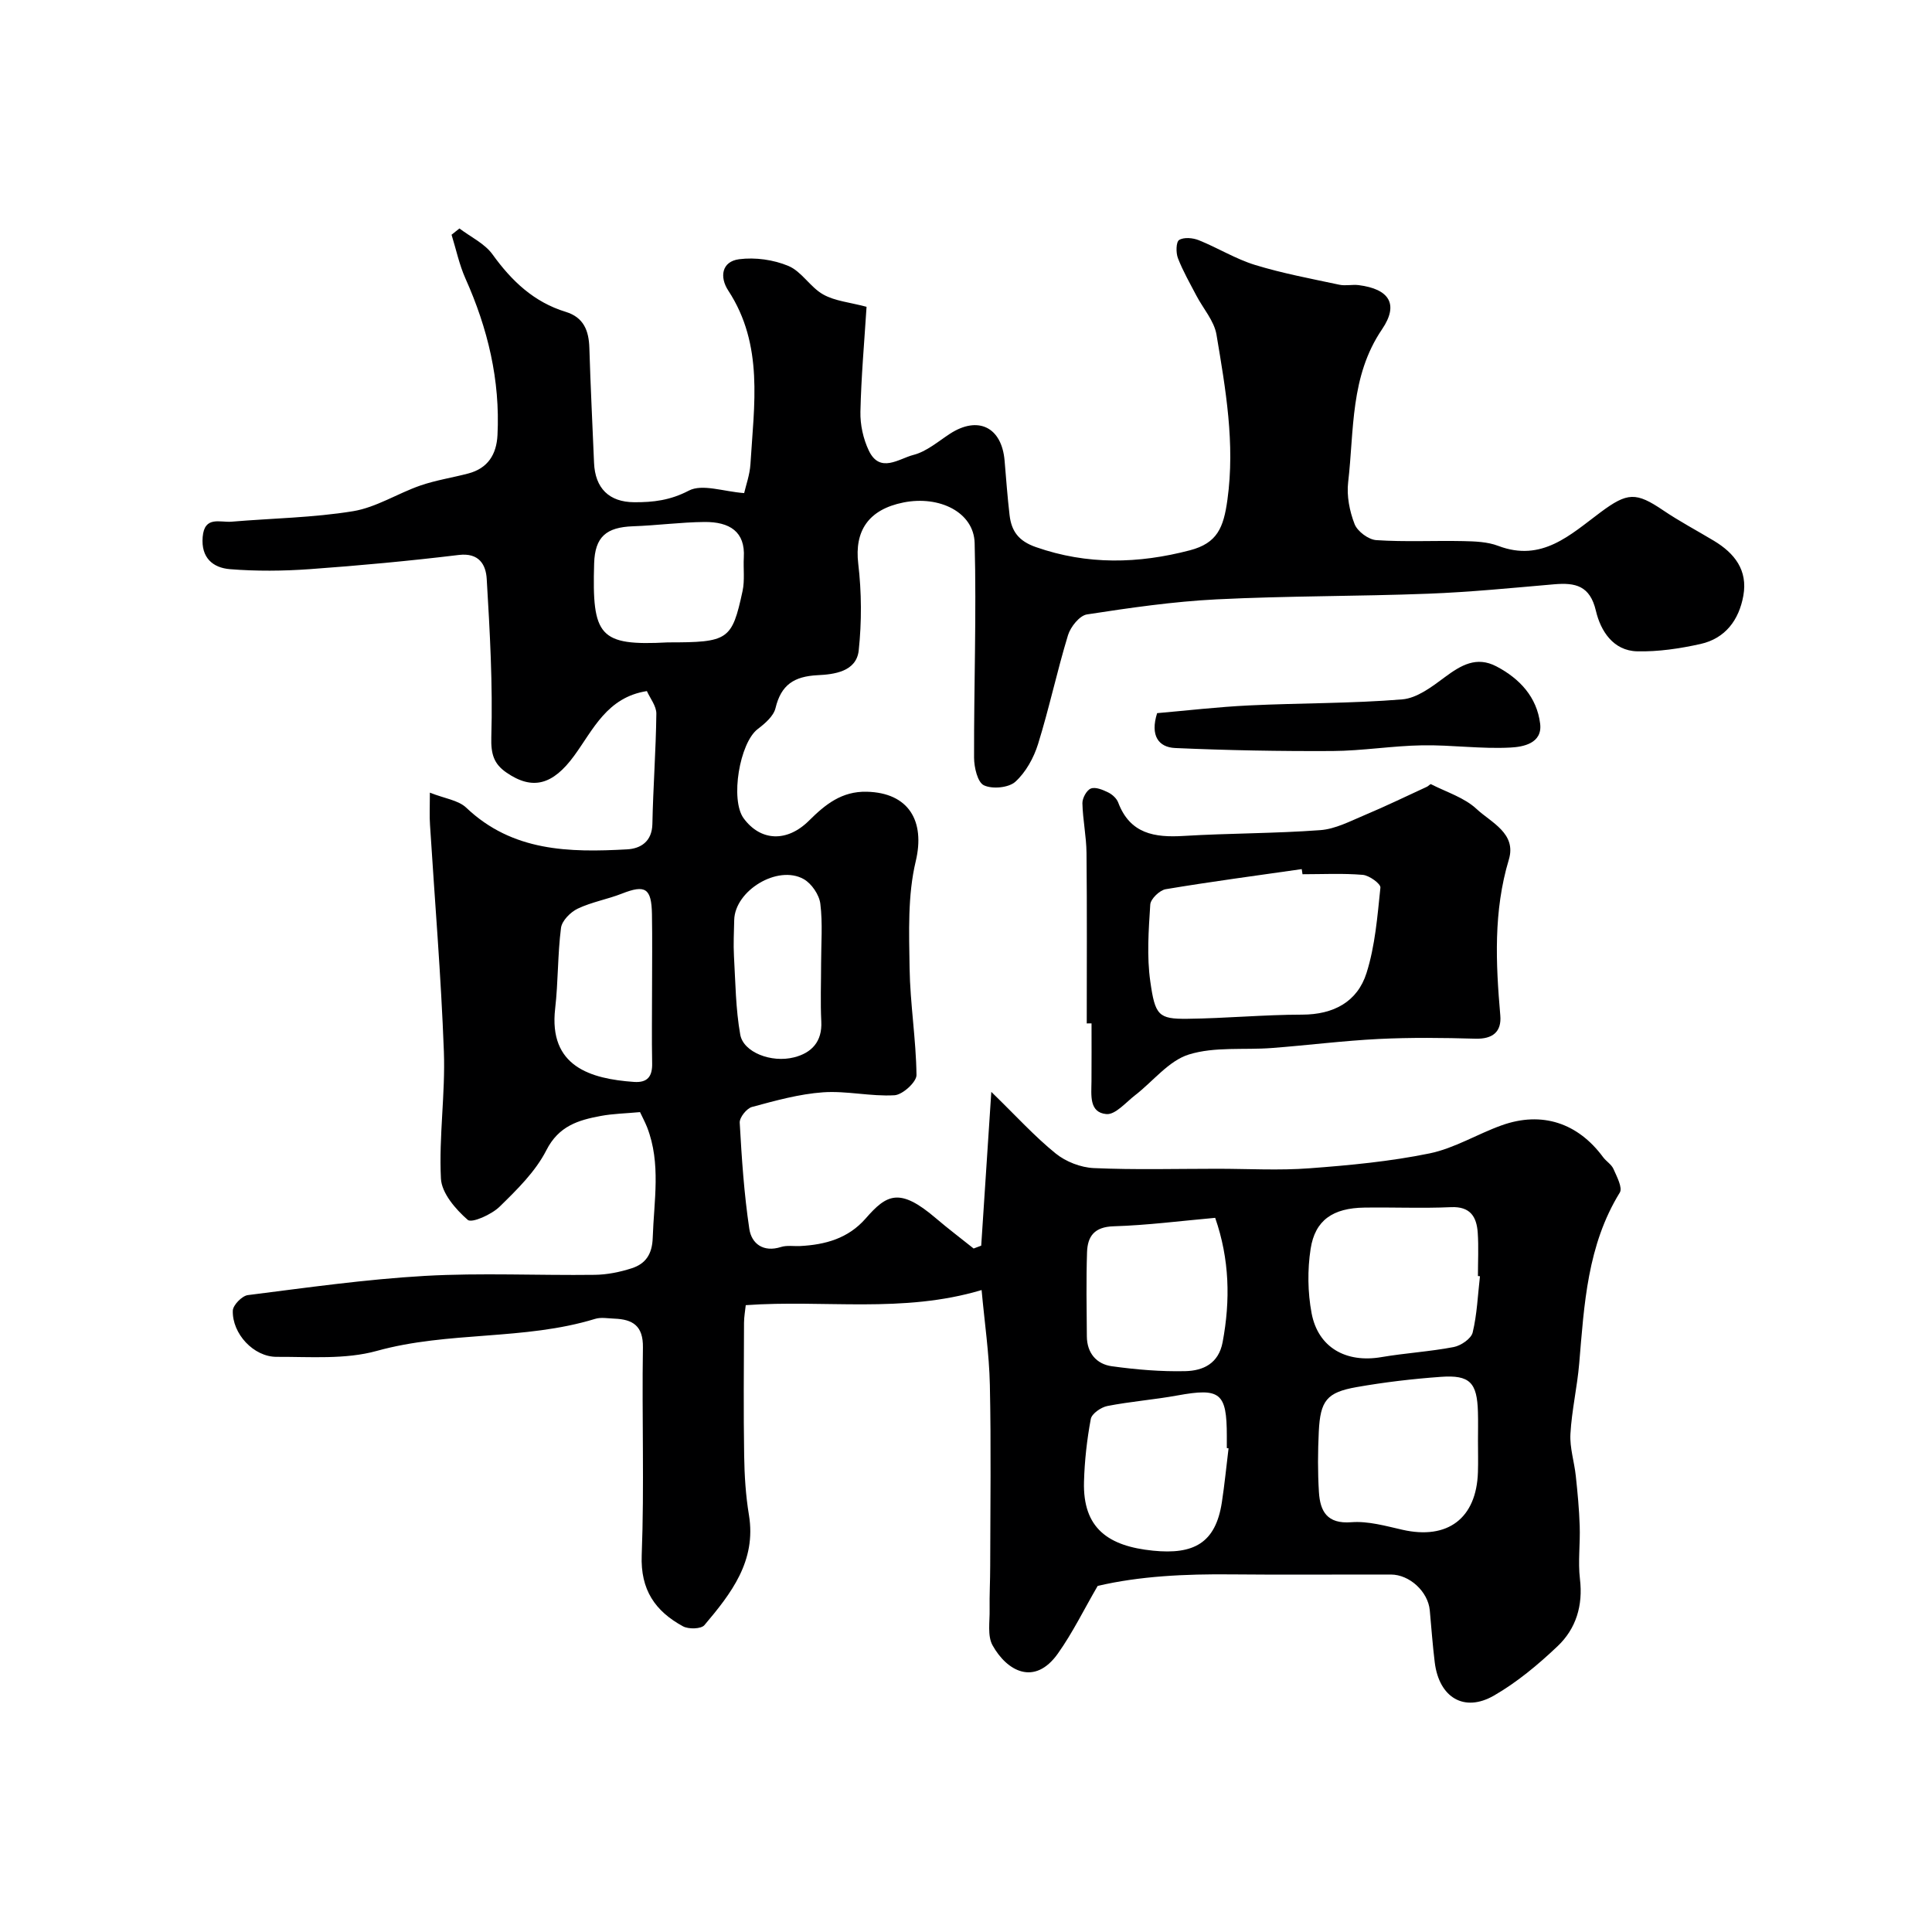 <svg enable-background="new 0 0 400 400" viewBox="0 0 400 400" xmlns="http://www.w3.org/2000/svg"><g fill="#000001"><path d="m132.51 230.25c-2.98.28-5.61.32-8.15.8-4.62.86-8.68 2.06-11.24 7.09-2.25 4.42-6.07 8.16-9.69 11.7-1.66 1.62-5.76 3.45-6.59 2.72-2.51-2.19-5.4-5.53-5.55-8.55-.44-8.73.93-17.54.61-26.29-.58-15.65-1.89-31.28-2.87-46.91-.13-1.81-.03-3.62-.03-6.7 3.06 1.22 5.89 1.55 7.54 3.12 9.57 9.1 21.34 9.28 33.29 8.62 2.77-.15 5.16-1.58 5.24-5.25.15-7.61.73-15.22.82-22.83.02-1.59-1.3-3.2-1.96-4.69-8.26 1.29-11.1 7.97-15.04 13.37-4.44 6.09-8.65 7.22-14.05 3.49-2.57-1.77-3.22-3.78-3.12-7.3.32-10.91-.3-21.87-.95-32.78-.17-2.92-1.56-5.47-5.79-4.96-10.27 1.24-20.58 2.2-30.9 2.94-5.47.39-11.02.44-16.48 0-3.53-.29-6-2.36-5.64-6.66.37-4.44 3.59-2.97 5.97-3.17 8.39-.71 16.88-.82 25.16-2.17 4.81-.79 9.24-3.69 13.95-5.32 3.21-1.11 6.62-1.62 9.91-2.49 4.05-1.07 5.85-3.93 6.05-7.96.57-11.37-2.01-22.08-6.64-32.42-1.28-2.87-1.93-6.03-2.87-9.05.54-.43 1.09-.87 1.63-1.3 2.32 1.76 5.22 3.11 6.85 5.37 3.97 5.51 8.58 9.89 15.17 11.9 3.71 1.14 4.77 3.88 4.88 7.45.24 7.93.64 15.86.97 23.8.22 5.27 3.12 8.13 8.3 8.16 3.95.03 7.5-.4 11.32-2.4 2.78-1.46 7.21.2 11.46.51.37-1.62 1.16-3.78 1.3-5.98.74-12.26 2.79-24.68-4.59-35.95-1.84-2.81-1.37-6.02 2.25-6.49 3.33-.43 7.13.1 10.22 1.4 2.73 1.15 4.52 4.41 7.19 5.9 2.44 1.37 5.5 1.62 8.97 2.55-.46 7.26-1.11 14.49-1.27 21.73-.06 2.68.58 5.6 1.73 8.02 2.3 4.85 6.26 1.68 9.23.92 2.72-.69 5.12-2.78 7.57-4.38 5.82-3.78 10.73-1.39 11.32 5.56.32 3.76.59 7.52 1.03 11.27.39 3.32 1.84 5.37 5.45 6.63 10.65 3.73 21.26 3.45 31.9.66 5.66-1.49 6.96-4.67 7.76-10.5 1.6-11.61-.38-22.87-2.27-34.15-.48-2.86-2.77-5.4-4.18-8.11-1.33-2.54-2.77-5.05-3.8-7.71-.44-1.13-.4-3.36.24-3.77.99-.62 2.84-.45 4.07.04 3.93 1.58 7.62 3.88 11.64 5.12 5.71 1.75 11.62 2.85 17.47 4.1 1.28.27 2.68-.08 3.99.08 6.31.8 8.39 3.92 4.85 9.14-6.64 9.77-5.76 20.91-7.02 31.67-.33 2.82.29 5.99 1.33 8.66.59 1.52 2.88 3.23 4.51 3.33 5.97.4 11.99.07 17.99.2 2.43.05 5.03.14 7.25.99 9.04 3.43 14.94-2.32 21.18-6.96 5.57-4.14 7.34-4.21 12.98-.39 3.37 2.28 6.99 4.19 10.48 6.29 4.29 2.58 7.05 6.09 6.1 11.38-.91 5.04-3.74 8.84-8.86 9.99-4.28.95-8.74 1.62-13.1 1.52-5.01-.11-7.6-4.27-8.56-8.37-1.23-5.25-4.26-5.88-8.63-5.51-8.69.75-17.38 1.62-26.09 1.95-14.59.56-29.22.44-43.8 1.17-8.99.45-17.95 1.75-26.86 3.12-1.53.24-3.39 2.57-3.92 4.29-2.27 7.45-3.89 15.11-6.2 22.54-.89 2.86-2.53 5.84-4.7 7.81-1.38 1.25-4.76 1.57-6.51.74-1.32-.62-2.03-3.72-2.04-5.71-.04-14.82.51-29.66.12-44.46-.17-6.36-7.28-9.87-14.73-8.39-7.31 1.46-10.17 5.94-9.37 12.67.7 5.92.73 12.02.1 17.95-.47 4.44-5.16 4.98-8.51 5.14-4.9.25-7.56 2-8.72 6.82-.4 1.66-2.18 3.19-3.68 4.33-3.76 2.87-5.73 14.65-2.91 18.49 3.5 4.75 8.97 5.01 13.54.46 3.35-3.33 6.76-6.09 11.93-5.97 8.71.2 12.14 6.07 10.15 14.41-1.69 7.07-1.38 14.71-1.27 22.09.11 7.39 1.34 14.76 1.43 22.15.02 1.45-2.88 4.09-4.55 4.19-4.9.29-9.89-.95-14.78-.61-4.96.35-9.89 1.73-14.72 3.03-1.11.3-2.61 2.18-2.55 3.26.41 7.35.9 14.73 1.99 22 .46 3.04 2.89 4.9 6.54 3.74 1.22-.39 2.64-.14 3.97-.2 5.2-.27 9.95-1.56 13.57-5.7 4.34-4.97 6.99-6.52 14.54-.06 2.54 2.17 5.21 4.18 7.82 6.27.52-.2 1.04-.4 1.57-.59.66-10.12 1.33-20.25 2.09-31.84 5.17 5.03 8.97 9.23 13.32 12.75 2.1 1.71 5.2 2.91 7.9 3.03 8.51.38 17.05.14 25.58.14 6.37 0 12.76.38 19.1-.1 8.31-.62 16.68-1.41 24.83-3.08 5.17-1.06 9.92-4.03 14.98-5.83 8.29-2.95 15.72-.48 20.94 6.59.65.88 1.74 1.51 2.16 2.46.69 1.57 1.93 3.89 1.31 4.89-6.72 10.91-7.37 23.14-8.4 35.36-.41 4.89-1.55 9.72-1.82 14.61-.16 2.86.8 5.78 1.11 8.68.37 3.45.7 6.91.81 10.37.13 3.66-.38 7.37.05 10.99.66 5.5-.81 10.3-4.65 13.93-4.02 3.81-8.38 7.45-13.15 10.2-6.19 3.56-11.36.38-12.26-6.86-.44-3.58-.7-7.19-1.03-10.79-.35-3.85-4.17-7.41-8.06-7.41-11-.02-22 .08-33-.03-9.55-.1-19.04.35-27.7 2.39-2.83 4.86-5.17 9.68-8.23 13.99-4.84 6.83-10.56 3.65-13.53-1.69-1.1-1.98-.56-4.91-.61-7.42-.05-2.99.12-5.99.12-8.98.02-12.5.2-25-.07-37.5-.14-6.52-1.11-13.03-1.71-19.66-16.33 4.89-32.49 1.96-48.83 3.13-.12 1.14-.35 2.39-.36 3.65-.03 9.17-.12 18.33.03 27.5.06 4.11.32 8.25.99 12.3 1.57 9.54-3.7 16.26-9.22 22.8-.68.81-3.29.87-4.44.24-5.74-3.13-8.82-7.53-8.54-14.74.55-14.31.02-28.66.25-42.99.07-4.49-2.11-5.83-5.92-5.97-1.33-.05-2.76-.33-3.98.05-14.71 4.5-30.34 2.51-45.2 6.63-6.53 1.81-13.79 1.2-20.73 1.23-4.77.02-9.23-4.8-9.08-9.57.04-1.14 1.9-3.05 3.1-3.21 12.2-1.54 24.41-3.28 36.67-3.98 11.68-.66 23.44-.07 35.16-.22 2.57-.03 5.22-.57 7.67-1.36 2.86-.93 4.23-2.89 4.34-6.32.25-7.67 1.74-15.35-1.15-22.84-.47-1.18-1.08-2.3-1.48-3.17zm173.9 33.98c-.14-.01-.28-.03-.42-.04 0-2.99.16-5.99-.04-8.97-.23-3.29-1.53-5.47-5.53-5.29-5.97.27-11.96 0-17.94.09-6.49.09-10.21 2.58-11.13 8.54-.67 4.34-.61 9 .2 13.32 1.35 7.14 7.15 10.34 14.43 9.1 4.98-.85 10.05-1.14 15-2.09 1.5-.29 3.61-1.73 3.92-3.01.91-3.78 1.06-7.75 1.51-11.65zm-.41 34.09c0-1.99.05-3.99-.01-5.98-.17-6.09-1.67-7.71-7.66-7.28-5.85.42-11.72 1.11-17.49 2.13-6.16 1.09-7.49 2.8-7.8 9.23-.2 4.16-.23 8.35.03 12.51.25 3.96 1.68 6.62 6.7 6.23 3.47-.27 7.1.77 10.58 1.56 9.36 2.13 15.34-2.35 15.64-11.93.07-2.16.01-4.32.01-6.47zm-51.64 1.54c-.12-.02-.24-.03-.36-.05 0-.83 0-1.66 0-2.5 0-8.97-1.37-10.01-10.21-8.4-4.82.88-9.73 1.25-14.53 2.19-1.31.26-3.21 1.58-3.42 2.67-.8 4.28-1.29 8.65-1.41 13-.27 9.67 5.05 13.35 14.29 14.28 8.41.85 12.95-1.55 14.25-9.99.57-3.71.93-7.46 1.39-11.2zm-2.77-47.72c-7.09.63-14.05 1.54-21.04 1.75-3.98.12-5.38 2.08-5.49 5.36-.19 5.81-.09 11.63-.04 17.44.03 3.44 1.99 5.74 5.19 6.18 5.03.69 10.15 1.13 15.22 1.01 3.64-.09 6.86-1.54 7.7-5.99 1.63-8.68 1.44-17.19-1.54-25.75zm-116.59-47.42c0-5.14.07-10.29-.02-15.43-.09-5.42-1.38-6.18-6.21-4.28-3 1.18-6.28 1.74-9.17 3.12-1.49.71-3.26 2.5-3.45 3.98-.71 5.53-.57 11.16-1.21 16.7-1.38 12 7.31 14.55 16.31 15.19 2.82.2 3.83-1.14 3.77-3.86-.1-5.13-.02-10.28-.02-15.42zm3.26-71.72c12.54 0 13.28-.44 15.48-10.64.48-2.23.13-4.64.26-6.96.31-5.3-2.9-7.38-8.18-7.33-4.92.05-9.84.72-14.77.89-5.52.2-7.87 2.17-8.04 7.68-.45 15.09 1.03 17.12 15.25 16.36zm31.74 66.54c0-4.15.35-8.35-.16-12.44-.23-1.85-1.81-4.17-3.44-5.09-5.39-3.03-14.26 2.38-14.39 8.48-.05 2.49-.19 4.99-.05 7.47.31 5.43.35 10.92 1.3 16.25.65 3.65 6.42 5.9 11.15 4.7 3.6-.91 5.84-3.22 5.63-7.4-.2-3.98-.04-7.98-.04-11.97z"/><path d="m225 211.89c0-11.76.07-23.53-.05-35.29-.03-3.44-.77-6.86-.85-10.3-.02-1.05.87-2.7 1.75-3.04.96-.38 2.48.26 3.58.8.85.41 1.76 1.24 2.08 2.09 2.45 6.49 7.52 7.29 13.57 6.92 9.42-.57 18.88-.5 28.28-1.2 3.12-.23 6.19-1.86 9.17-3.11 4.36-1.83 8.62-3.9 12.92-5.88.3-.14.67-.59.82-.52 3.21 1.64 6.92 2.77 9.46 5.15 3 2.79 8.29 5.03 6.66 10.46-3.21 10.68-2.71 21.42-1.77 32.27.29 3.37-1.55 4.91-5.15 4.81-6.68-.19-13.38-.27-20.06.06-7.38.37-14.73 1.31-22.1 1.87-5.76.44-11.84-.32-17.19 1.35-4.16 1.3-7.39 5.55-11.09 8.41-1.93 1.49-4.11 4.09-5.97 3.92-3.62-.33-3.1-3.96-3.08-6.78.03-4 .01-8 .01-12-.32.01-.66.01-.99.01zm44.67-30.89c-.05-.35-.1-.7-.16-1.06-9.39 1.35-18.8 2.59-28.16 4.16-1.26.21-3.12 2.01-3.2 3.17-.34 5.31-.74 10.73.01 15.96.99 6.98 1.68 7.77 7.67 7.7 7.93-.09 15.84-.85 23.77-.86 6.5-.01 11.43-2.65 13.32-8.61 1.79-5.65 2.26-11.75 2.88-17.69.08-.79-2.3-2.52-3.64-2.64-4.14-.35-8.33-.13-12.49-.13z"/><path d="m239.57 147.65c6.1-.53 12.56-1.29 19.04-1.6 10.57-.51 21.17-.39 31.7-1.25 3.07-.25 6.18-2.63 8.84-4.61 3.34-2.48 6.55-4.38 10.67-2.22 4.84 2.54 8.37 6.36 9.05 11.86.51 4.11-3.59 4.81-6.11 4.94-6.07.33-12.19-.56-18.28-.46-6.2.1-12.39 1.14-18.59 1.18-10.86.06-21.73-.14-32.58-.62-3.44-.15-5.22-2.56-3.74-7.22z"/></g></svg>
